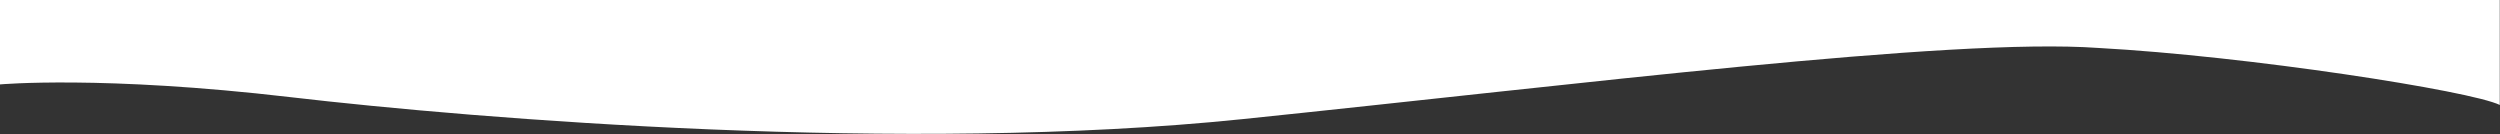<svg width="1920" height="103" viewBox="0 0 1920 103" fill="none" xmlns="http://www.w3.org/2000/svg">
<rect x="0" y="0" width="1920" height="103" fill="#333333" stroke="none"/>
<path id="Shape" fill-rule="evenodd" clip-rule="evenodd" d="M-0.003 64.832C-0.003 64.832 78.435 57.708 223.006 74.606C367.576 91.504 695.725 118.176 954.075 91.504C1212.42 64.832 1498.1 28.786 1611.36 36.817C1726.42 43.09 1897.63 69.704 1919.82 80.604V0H-0.184L-0.003 64.832Z" fill="#FFFFFF"/>
</svg>
